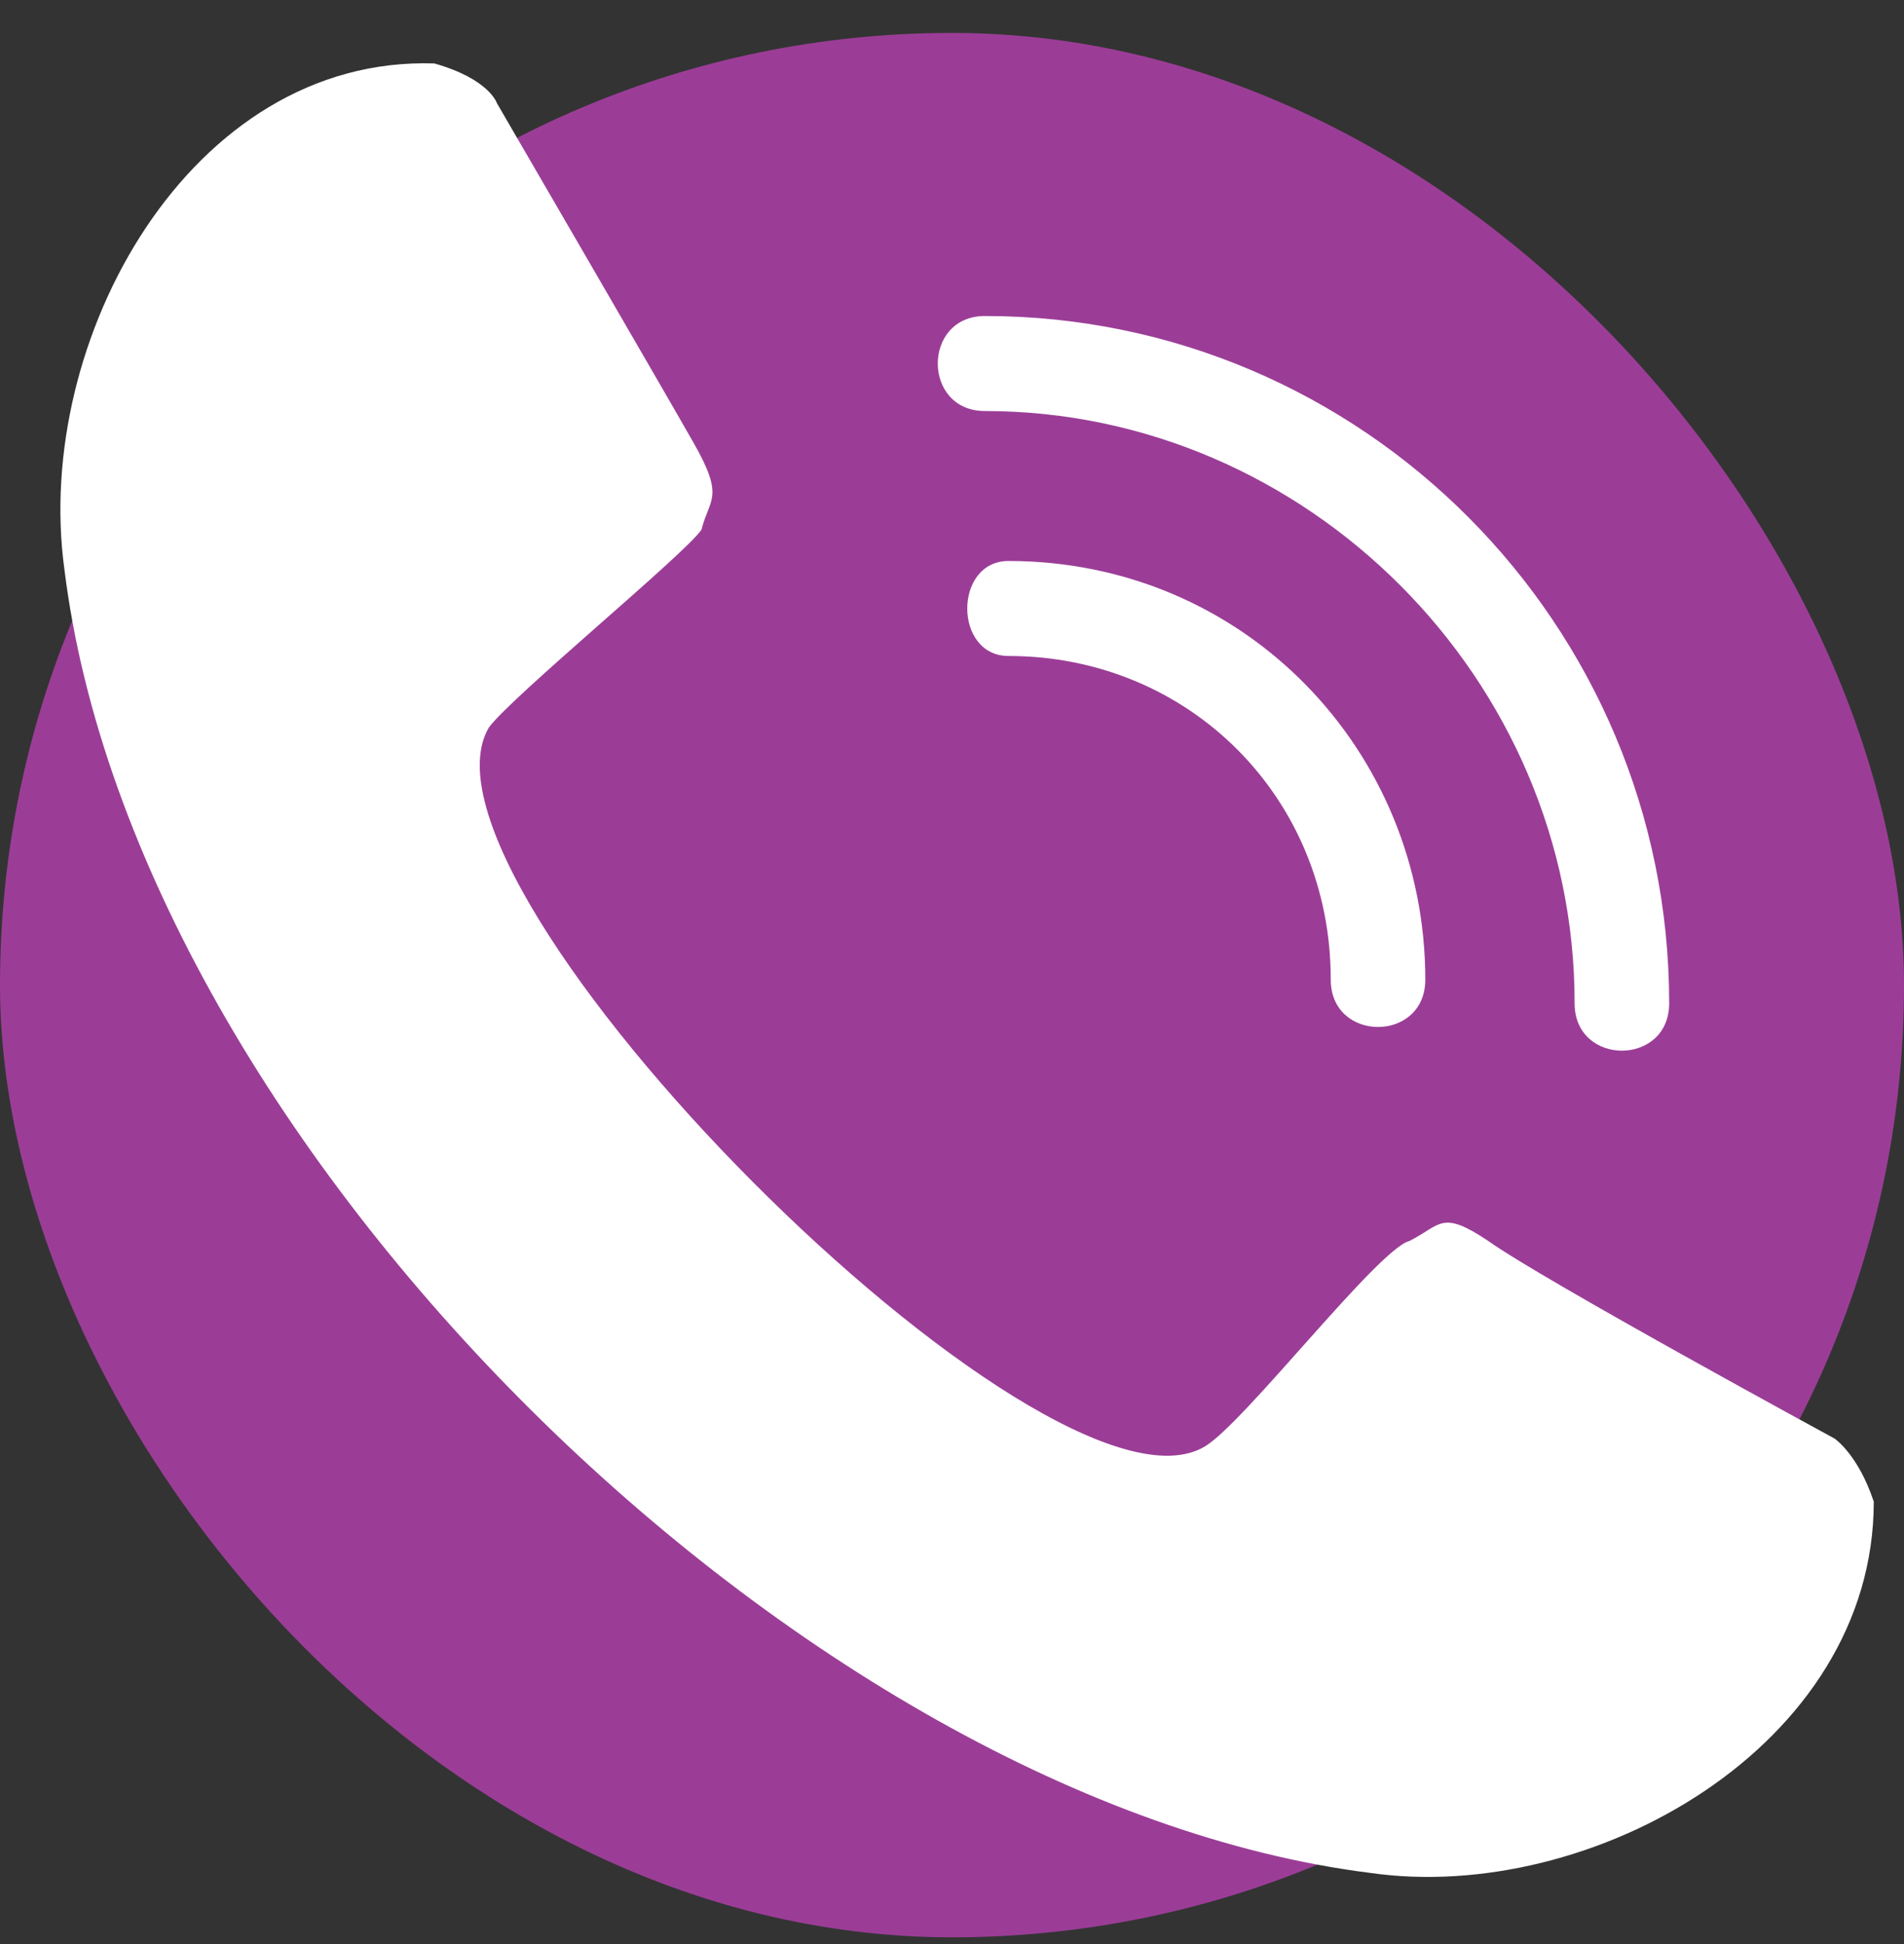 <svg width="48" height="49" viewBox="0 0 48 49" fill="none" xmlns="http://www.w3.org/2000/svg">
<rect x="0" y="0" width="48" height="49" fill="#333333" stroke="none"/>
<rect y="0.83" width="48" height="48" rx="24" fill="#9B3D97"/>
<path fill-rule="evenodd" clip-rule="evenodd" d="M25.424 16.534C24.038 16.534 24.038 14.14 25.424 14.14C31.375 14.14 35.932 18.921 35.932 24.691C35.932 26.283 33.548 26.283 33.548 24.691C33.554 20.115 29.981 16.534 25.424 16.534ZM24.83 10.36C23.245 10.36 23.245 7.965 24.83 7.965C34.347 7.965 42.08 15.731 42.08 25.288C42.08 26.88 39.696 26.88 39.696 25.288C39.703 17.131 32.953 10.36 24.83 10.36ZM10.948 1.599C4.8 1.4 0.83 8.569 1.623 14.345C3.413 28.883 20.267 45.41 34.545 47.207C40.099 48.003 47.238 44.023 47.238 37.849C46.842 36.655 46.248 36.258 46.248 36.258C46.248 36.258 38.91 32.272 37.517 31.277C36.328 30.481 36.328 30.879 35.535 31.277C34.743 31.476 31.375 35.86 30.378 36.456C26.409 38.85 9.951 22.317 12.328 18.331C12.923 17.535 17.288 13.947 17.684 13.351C17.883 12.555 18.279 12.555 17.486 11.162C16.694 9.769 12.527 2.6 12.527 2.6C12.527 2.6 12.335 1.99 10.948 1.599Z" fill="white"/>
</svg>
